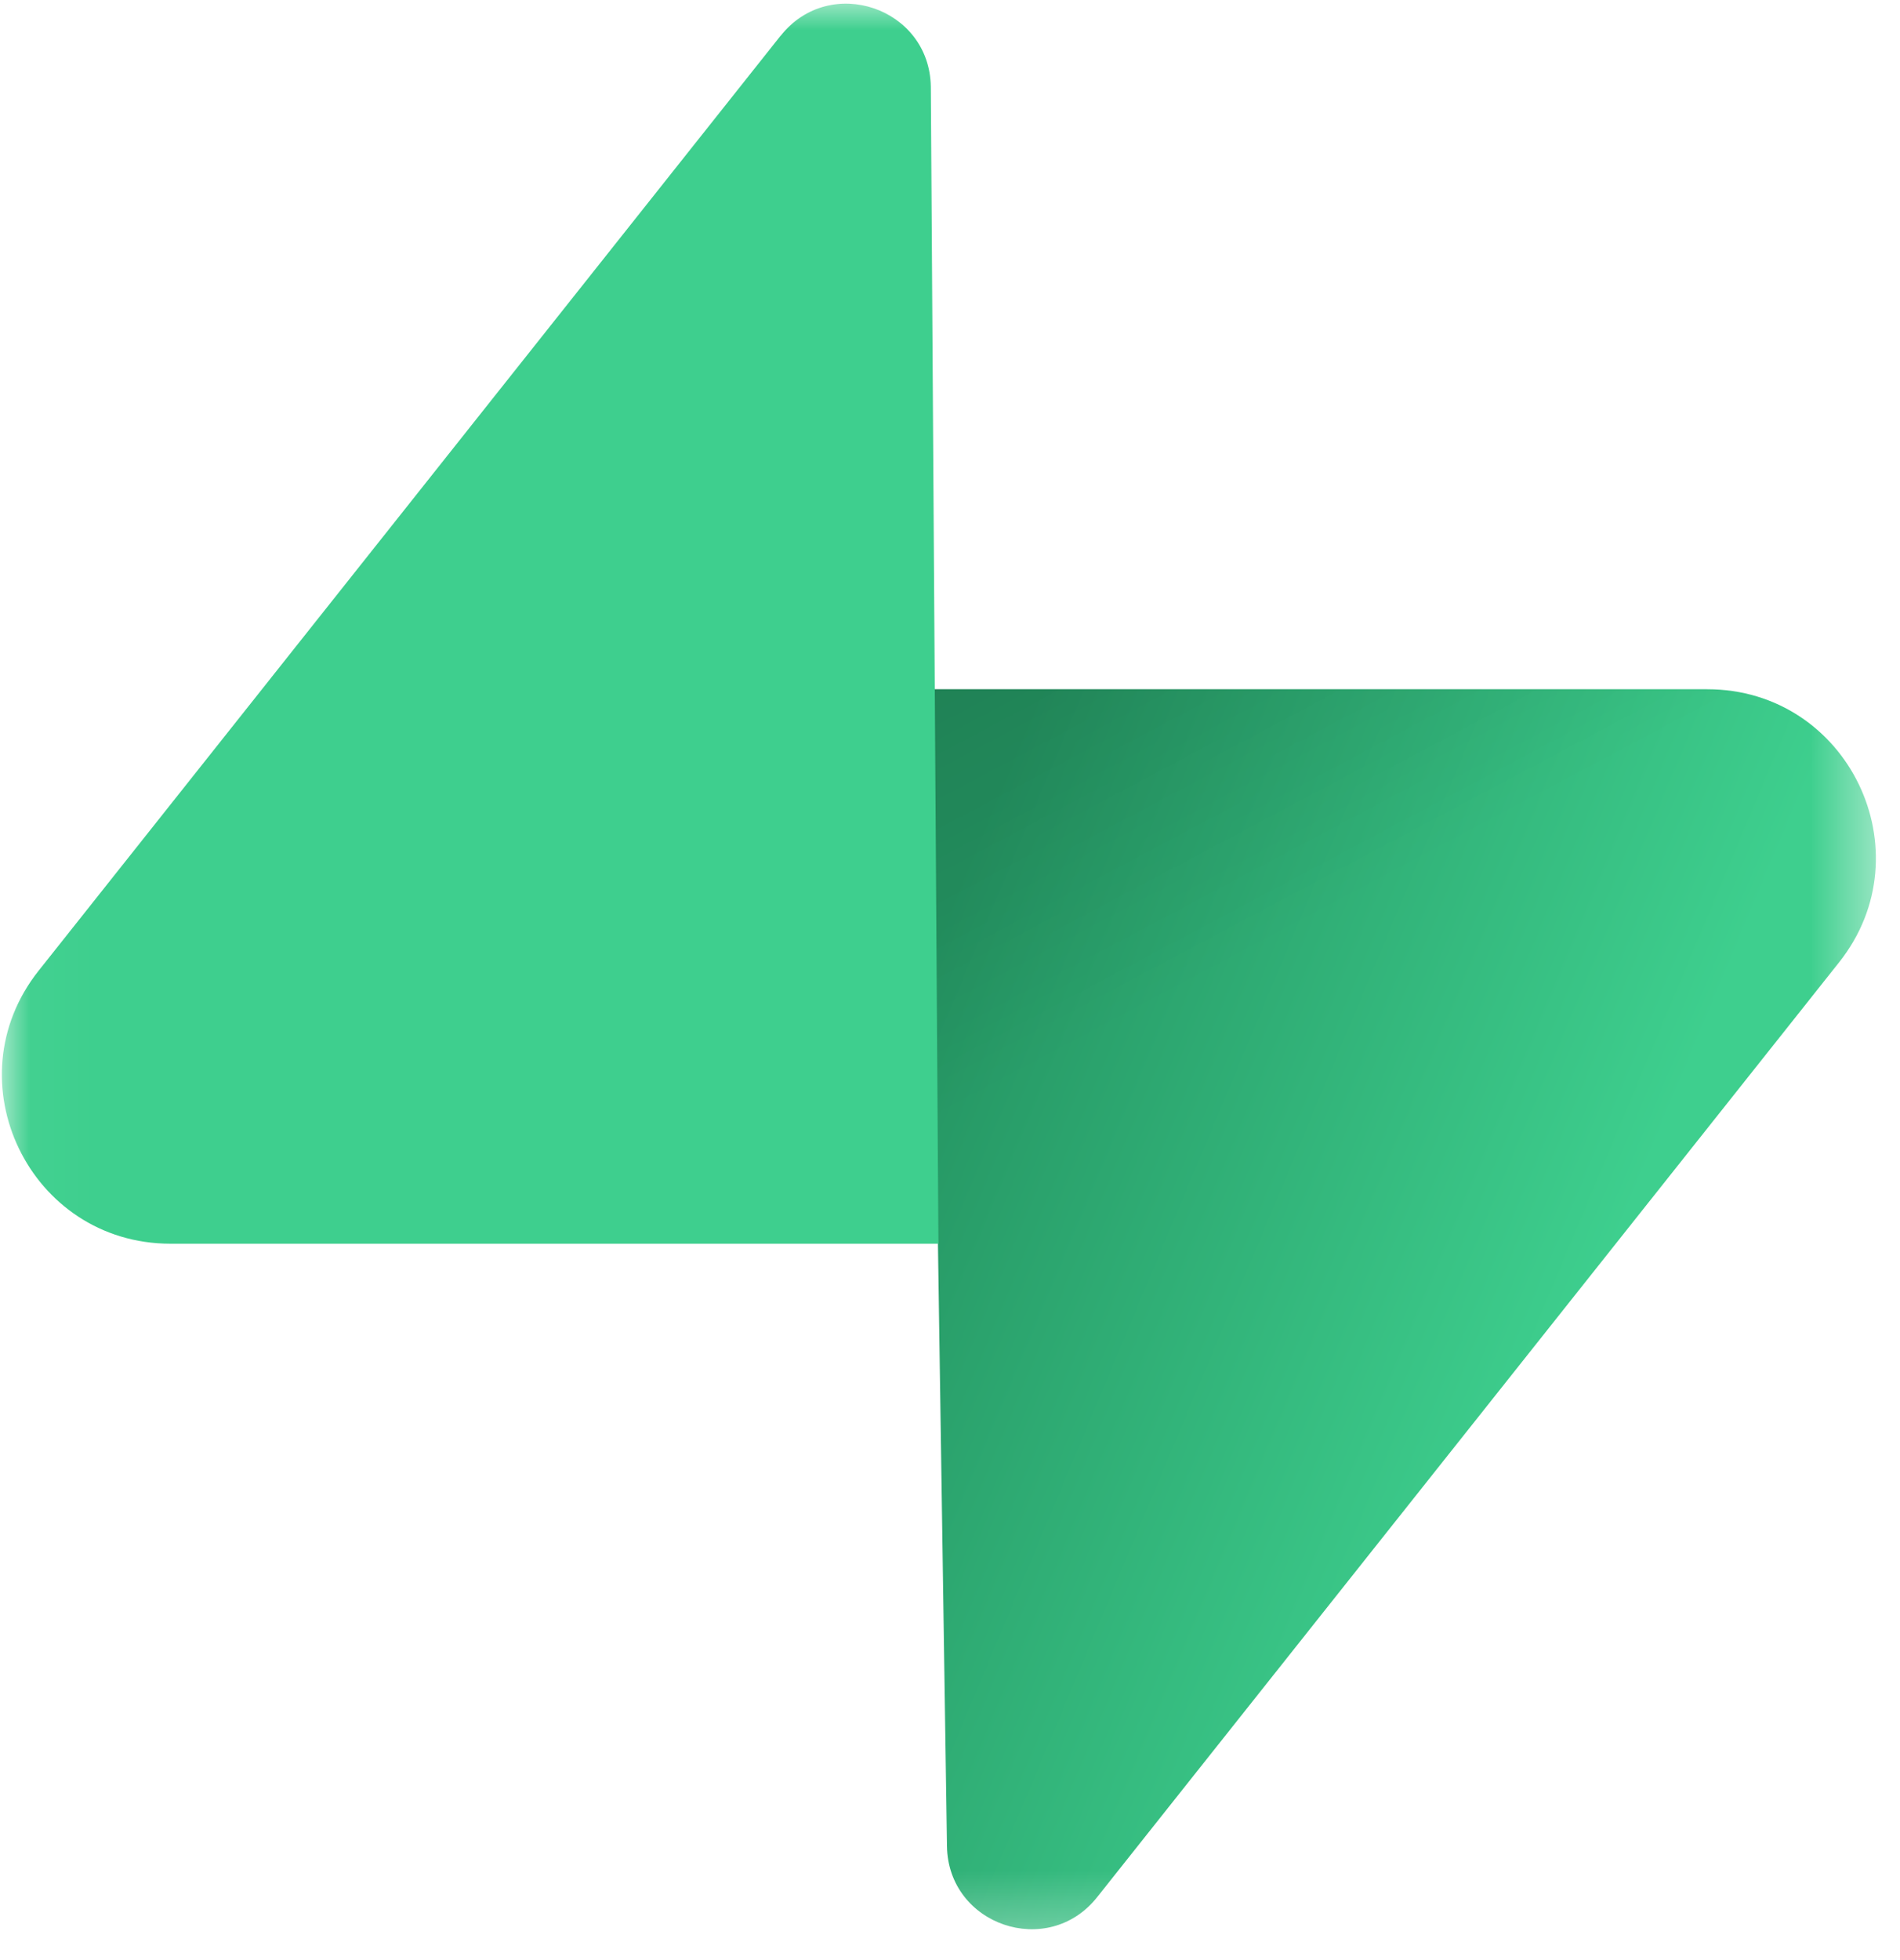 <svg xmlns="http://www.w3.org/2000/svg" width="32" height="33" fill="none"><mask id="a" width="32" height="33" x="0" y="0" maskUnits="userSpaceOnUse" style="mask-type:luminance"><path fill="#fff" d="M31.594 0H.024v32.73h31.57V0z"/></mask><g mask="url(#a)"><path fill="url(#b)" d="M18.477 31.942c-.829 1.043-2.508.471-2.528-.86l-.292-19.478h13.097c2.373 0 3.695 2.74 2.22 4.598l-12.497 15.74z"/><path fill="url(#c)" fill-opacity=".2" d="M18.477 31.942c-.829 1.043-2.508.471-2.528-.86l-.292-19.478h13.097c2.373 0 3.695 2.74 2.22 4.598l-12.497 15.74z"/><path fill="#3ECF8E" d="M13.15.6c.828-1.043 2.507-.471 2.527.86l.128 19.479H2.872c-2.373 0-3.696-2.74-2.22-4.598L13.148.6z"/></g><defs><linearGradient id="b" x1="15.657" x2="27.297" y1="15.922" y2="20.804" gradientUnits="userSpaceOnUse"><stop stop-color="#249361"/><stop offset="1" stop-color="#3ECF8E"/></linearGradient><linearGradient id="c" x1="10.497" x2="15.805" y1="8.857" y2="18.85" gradientUnits="userSpaceOnUse"><stop/><stop offset="1" stop-opacity="0"/></linearGradient></defs></svg>